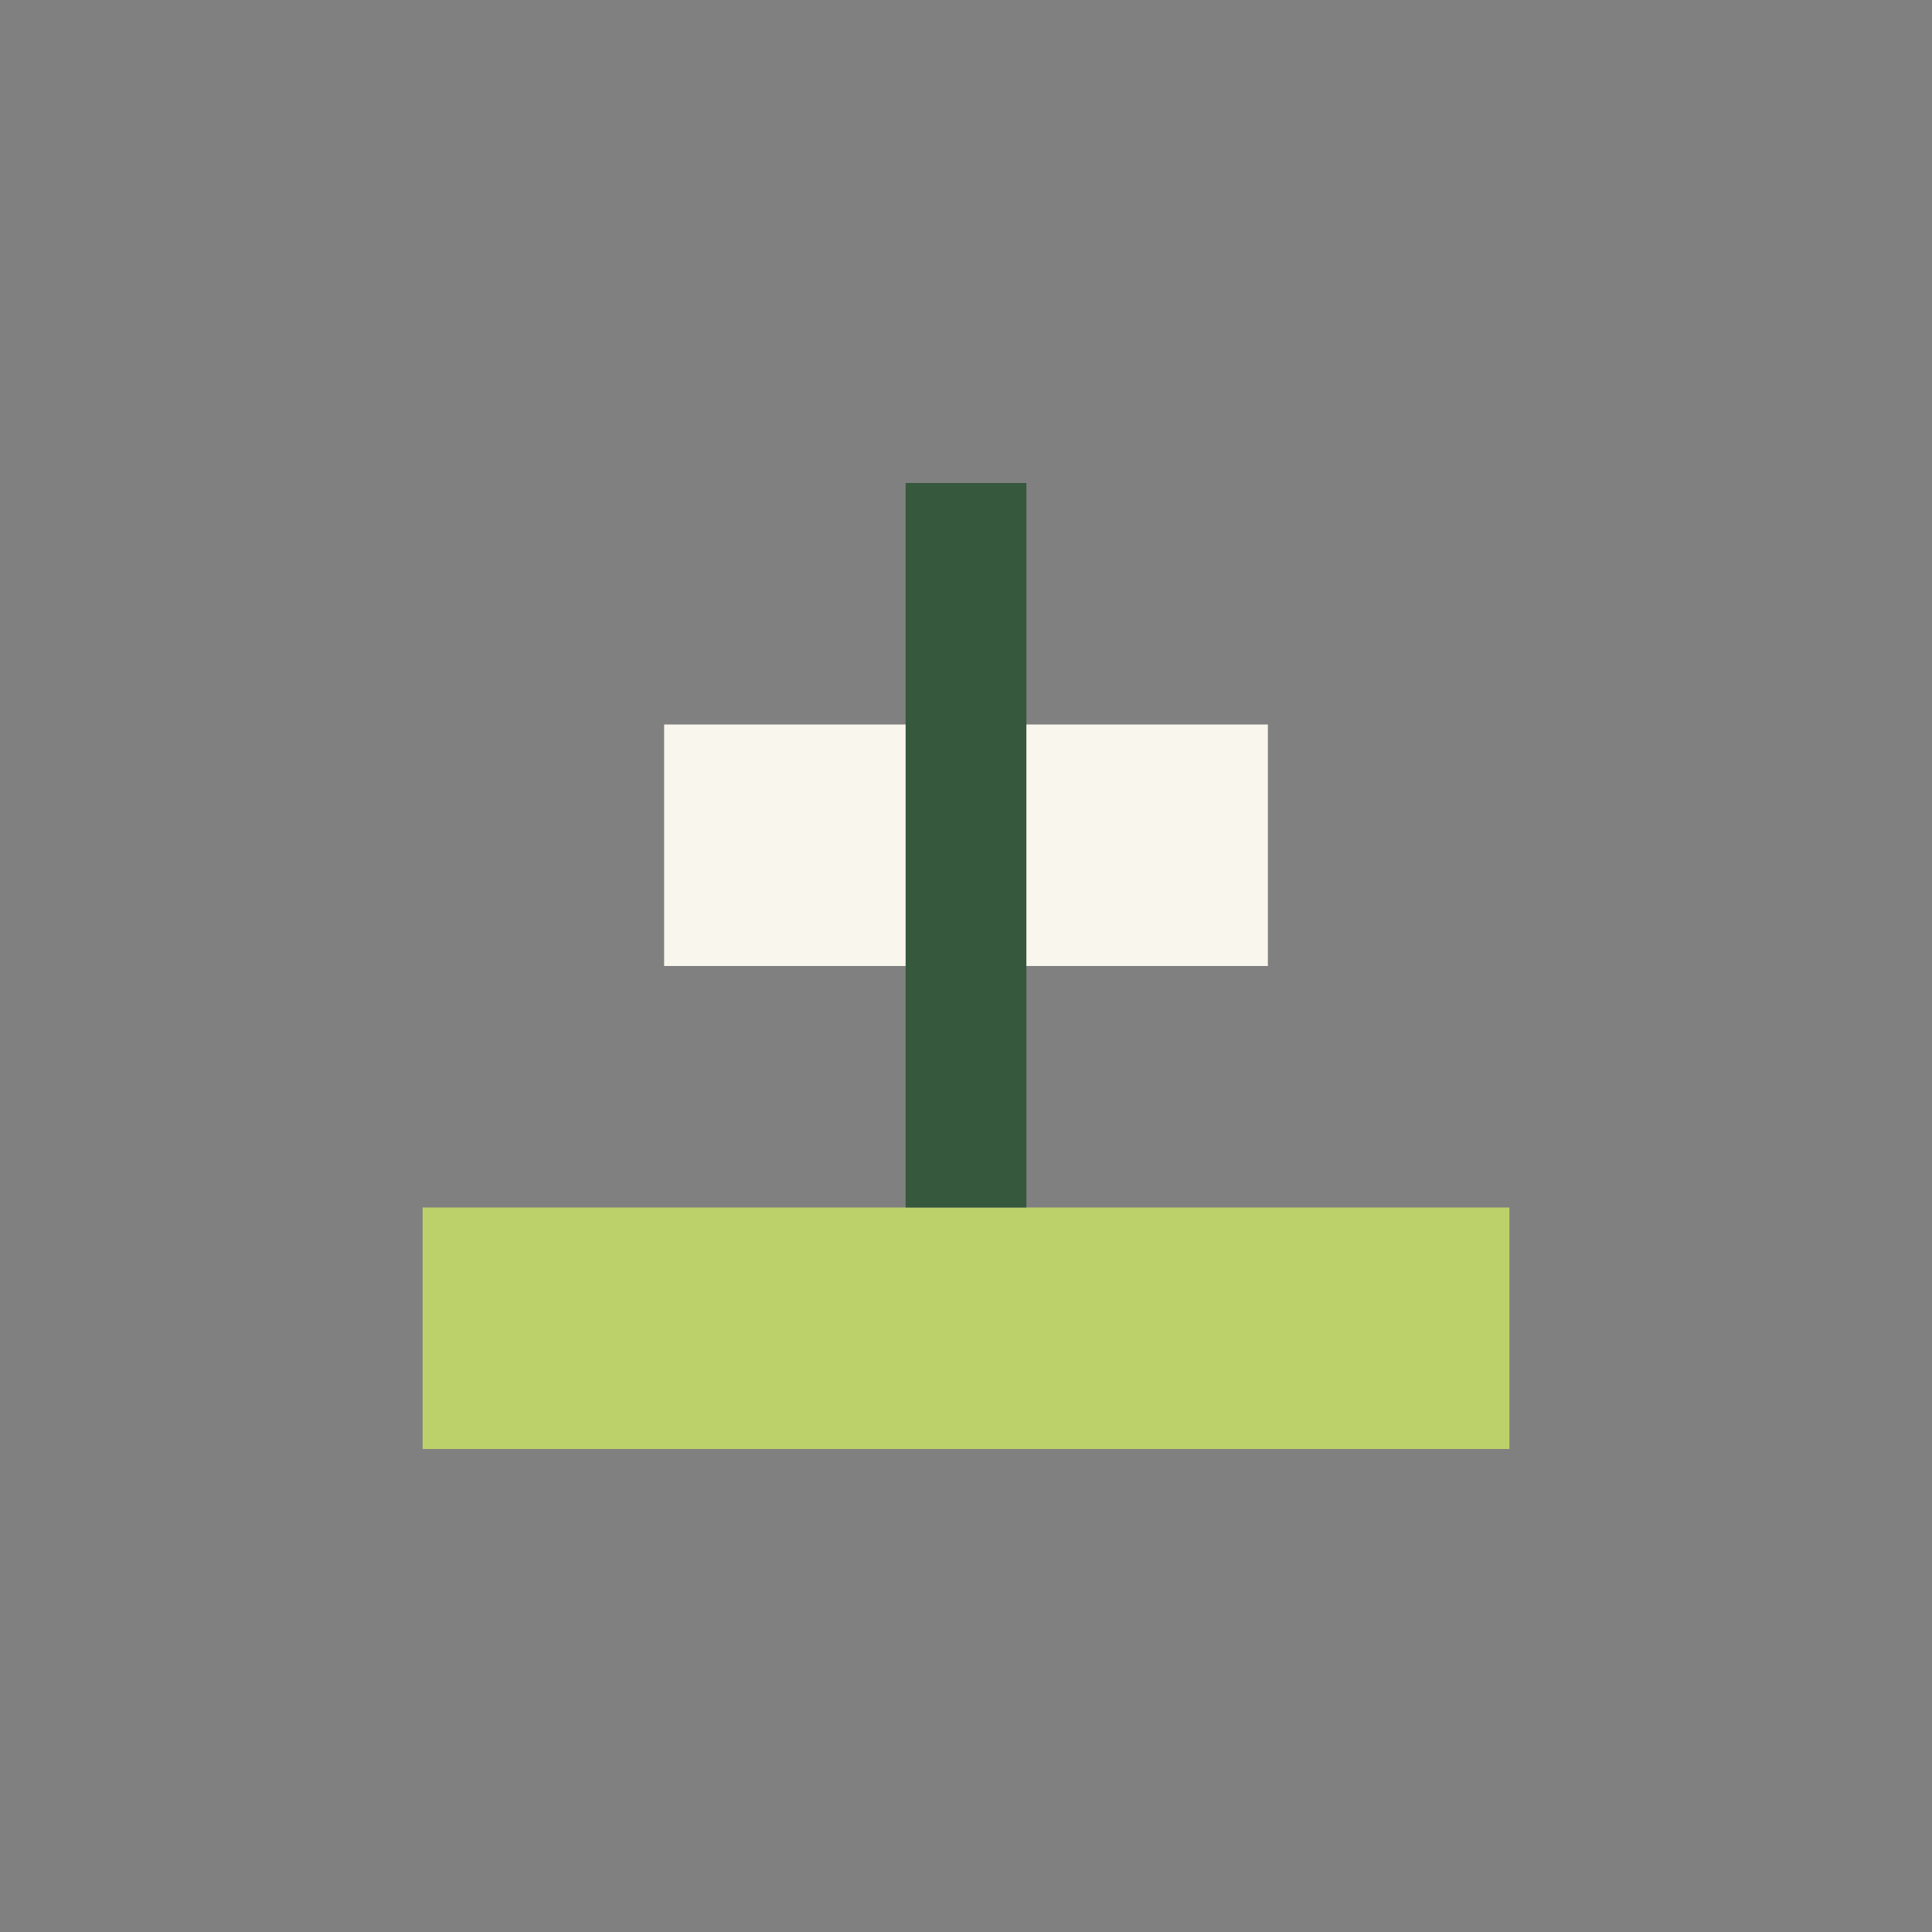 <?xml version="1.0" encoding="UTF-8"?>
<svg xmlns="http://www.w3.org/2000/svg" width="32" height="32" viewBox="0 0 32 32"><rect x="0" y="0" width="32" height="32" fill="#808080" stroke="none"/><rect x="7" y="20" width="18" height="4" fill="#BDD16B"/><rect x="11" y="12" width="10" height="4" fill="#F9F6EE"/><rect x="15" y="8" width="2" height="12" fill="#36583C"/></svg>